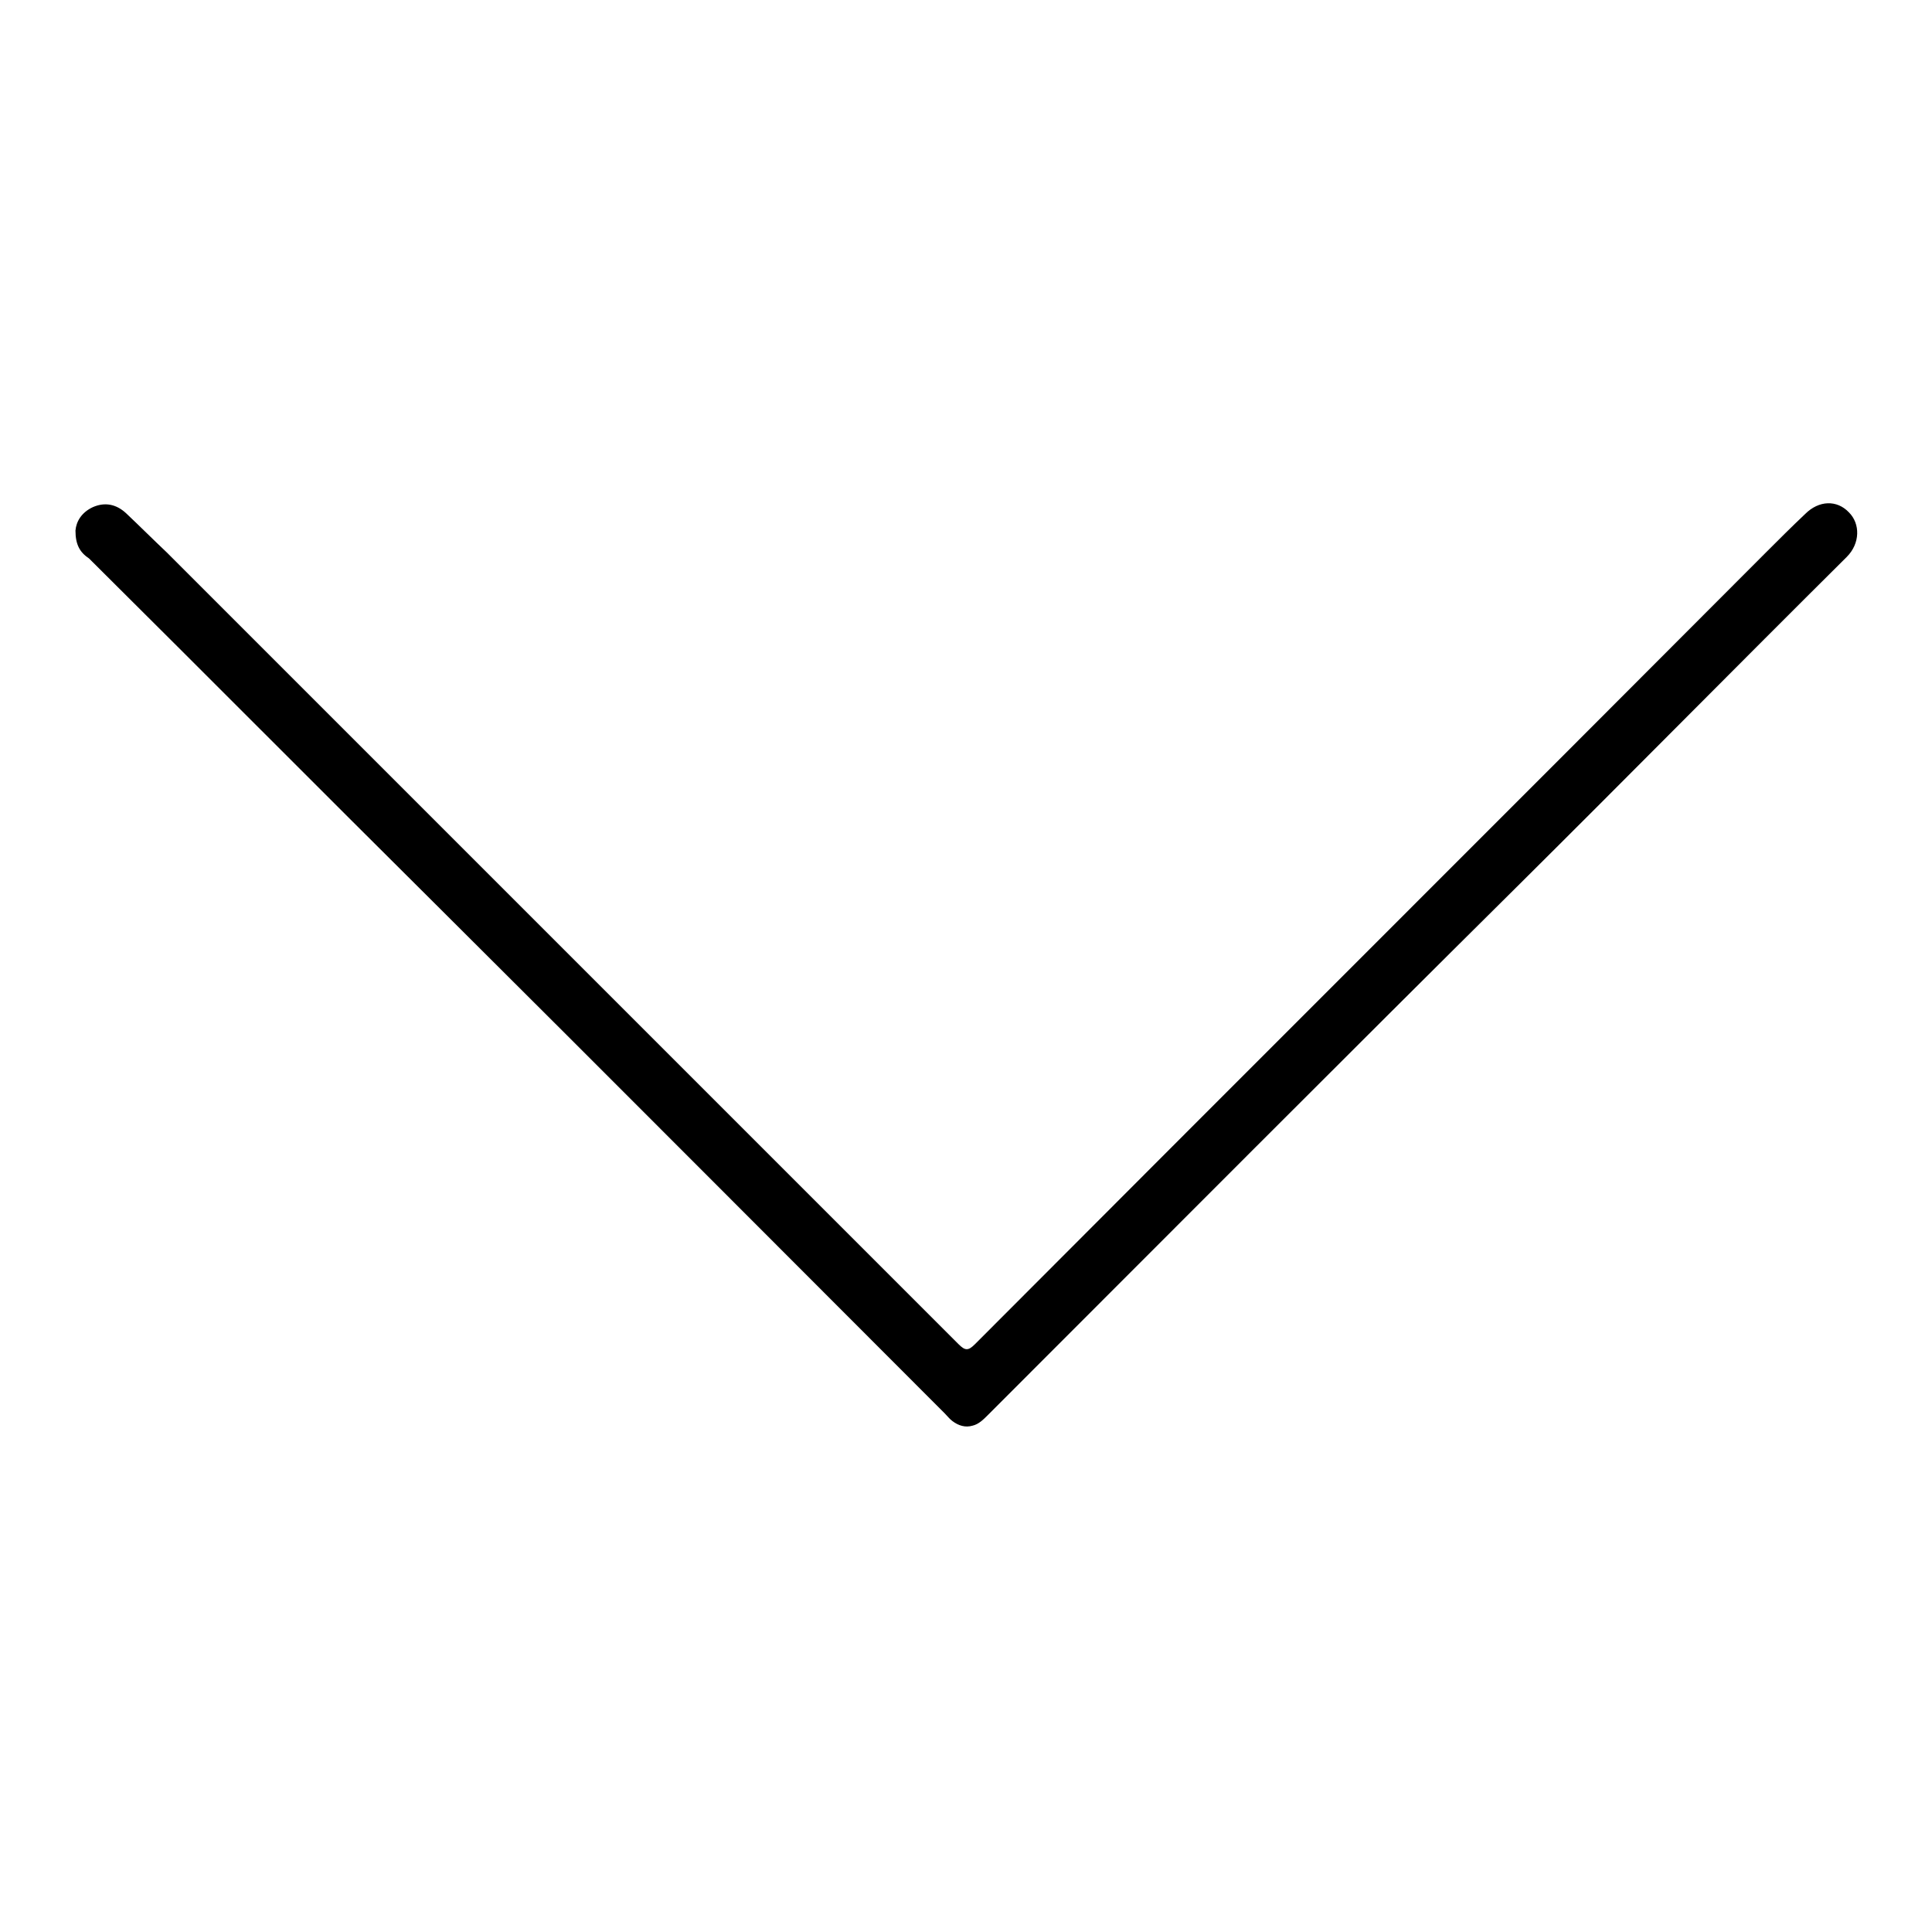 <?xml version="1.0" encoding="utf-8"?>
<!-- Svg Vector Icons : http://www.onlinewebfonts.com/icon -->
<!DOCTYPE svg PUBLIC "-//W3C//DTD SVG 1.1//EN" "http://www.w3.org/Graphics/SVG/1.1/DTD/svg11.dtd">
<svg version="1.1" xmlns="http://www.w3.org/2000/svg" xmlns:xlink="http://www.w3.org/1999/xlink" x="0px" y="0px" viewBox="0 0 256 256" enable-background="new 0 0 256 256" xml:space="preserve">
<g> <path fill="#000000" d="M10,70.3c0.1-1.2,0.8-2.4,2.3-3.1c1.6-0.7,3.1-0.4,4.4,0.8c1.8,1.7,3.6,3.5,5.4,5.2 c35,35,69.9,69.9,104.9,104.9c0.9,0.9,1.3,0.9,2.2,0c34.9-35,69.9-69.9,104.8-104.9c1.7-1.7,3.4-3.4,5.2-5.1 c1.8-1.8,4.2-1.9,5.8-0.2c1.5,1.5,1.5,4.1-0.3,5.9c-14.5,14.4-28.8,28.9-43.3,43.3c-23.6,23.4-47,46.9-70.5,70.4 c-0.6,0.6-1.2,1.2-2,1.4c-1,0.3-1.9,0-2.7-0.6c-0.4-0.3-0.7-0.7-1-1c-22.3-22.3-44.5-44.6-66.8-66.8c-15.6-15.5-31-31-46.6-46.5 C10.6,73.2,10,72.2,10,70.3z"/></g>
</svg>